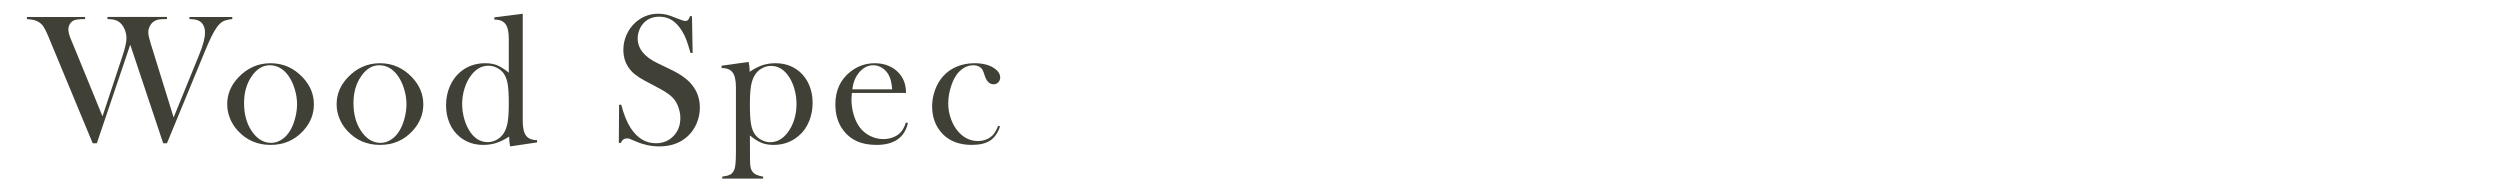 <?xml version="1.0" encoding="UTF-8"?>
<svg id="_レイヤー_2" data-name="レイヤー_2" xmlns="http://www.w3.org/2000/svg" width="650" height="50" xmlns:xlink="http://www.w3.org/1999/xlink" viewBox="0 0 650 50">
  <defs>
    <style>
      .cls-1 {
        fill: none;
      }

      .cls-2 {
        fill: #404036;
      }

      .cls-3 {
        clip-path: url(#clippath);
      }
    </style>
    <clipPath id="clippath">
      <rect class="cls-1" width="650" height="50"/>
    </clipPath>
  </defs>
  <g id="_レイヤー_1-2" data-name="レイヤー_1">
    <g class="cls-3">
      <g>
        <path class="cls-2" d="M7,4.412h15.13v.553c-1.414,0-2.376.104-2.886.313-.437.192-.788.505-1.058.938-.274.433-.411.921-.411,1.467,0,.673.255,1.604.77,2.79l.625,1.491,7.482,18.279,5.217-15.754c.673-2.02,1.01-3.528,1.01-4.522,0-.738-.133-1.454-.396-2.154-.266-.696-.614-1.262-1.047-1.695-.418-.416-.895-.714-1.432-.89s-1.221-.265-2.057-.265v-.553h15.467v.553c-.947,0-1.632.031-2.057.096s-.821.2-1.191.409c-.481.289-.87.701-1.166,1.238-.296.538-.444,1.119-.444,1.745,0,.577.226,1.58.673,3.006l5.917,19.073,6.616-16.235c1.025-2.485,1.539-4.409,1.539-5.772,0-1.426-.474-2.437-1.421-3.031-.577-.353-1.451-.529-2.62-.529v-.553h11.134v.553c-1.073.113-1.887.316-2.442.614-.551.296-1.103.836-1.647,1.623-.803,1.123-1.806,3.151-3.005,6.085l-9.887,23.956h-.984l-8.562-25.615-8.685,25.615h-1.084L13.35,11.363l-.722-1.756c-.496-1.186-.914-2.044-1.251-2.574s-.747-.945-1.228-1.251c-.385-.257-.799-.44-1.251-.553-.448-.113-1.08-.2-1.898-.265v-.553Z"/>
        <path class="cls-2" d="M59.074,27.093c0-2.598.962-4.914,2.886-6.951,2.342-2.47,5.14-3.704,8.396-3.704s6.046,1.234,8.37,3.704c1.924,2.052,2.886,4.377,2.886,6.975,0,2.566-.914,4.851-2.742,6.855-2.246,2.47-5.084,3.704-8.514,3.704s-6.279-1.234-8.537-3.704c-.884-.962-1.562-2.037-2.035-3.223-.474-1.186-.71-2.405-.71-3.656ZM63.455,26.817c0,2.786.622,5.149,1.872,7.086,1.414,2.163,3.138,3.243,5.173,3.243.866,0,1.71-.241,2.524-.72.821-.481,1.525-1.154,2.117-2.018.629-.897,1.132-2.022,1.517-3.375.385-1.354.577-2.664.577-3.93,0-1.312-.204-2.638-.614-3.974-.407-1.338-.958-2.487-1.647-3.449-1.314-1.809-2.927-2.714-4.836-2.714-1.809,0-3.375.953-4.688,2.858-1.332,1.906-1.994,4.237-1.994,6.992Z"/>
        <path class="cls-2" d="M87.521,27.093c0-2.598.962-4.914,2.886-6.951,2.342-2.47,5.14-3.704,8.396-3.704s6.046,1.234,8.37,3.704c1.924,2.052,2.886,4.377,2.886,6.975,0,2.566-.914,4.851-2.742,6.855-2.246,2.47-5.084,3.704-8.514,3.704s-6.279-1.234-8.537-3.704c-.884-.962-1.562-2.037-2.035-3.223s-.71-2.405-.71-3.656ZM91.903,26.817c0,2.786.622,5.149,1.872,7.086,1.414,2.163,3.138,3.243,5.173,3.243.866,0,1.71-.241,2.524-.72.821-.481,1.525-1.154,2.117-2.018.629-.897,1.132-2.022,1.517-3.375.385-1.354.577-2.664.577-3.93,0-1.312-.204-2.638-.614-3.974-.407-1.338-.958-2.487-1.647-3.449-1.314-1.809-2.927-2.714-4.836-2.714-1.809,0-3.375.953-4.688,2.858-1.332,1.906-1.994,4.237-1.994,6.992Z"/>
        <path class="cls-2" d="M132.62,38.06c-.163-.801-.241-1.65-.241-2.549-1.188.77-2.302,1.323-3.352,1.66-1.047.337-2.172.505-3.375.505-2.431,0-4.514-.729-6.242-2.189-1.106-.931-1.954-2.096-2.546-3.499-.592-1.404-.892-2.94-.892-4.607,0-1.763.322-3.395.962-4.895.64-1.499,1.536-2.746,2.69-3.739,1.824-1.539,3.996-2.309,6.509-2.309,1.217,0,2.257.176,3.123.529.862.353,1.872.994,3.027,1.924v-8.892c0-1.743-.292-2.995-.873-3.763s-1.543-1.151-2.879-1.151v-.577l7.382-.938v27.835c0,1.809.289,3.099.866,3.867s1.532,1.153,2.86,1.153v.601l-7.019,1.034ZM132.284,26.852c0-2.229-.096-3.9-.289-5.014-.192-1.116-.537-2.026-1.032-2.731-.429-.609-1.01-1.099-1.735-1.467-.725-.368-1.473-.553-2.239-.553-1.71,0-3.186.801-4.433,2.405-.751.962-1.339,2.109-1.761,3.439s-.633,2.701-.633,4.113c0,1.378.196,2.731.596,4.052.4,1.325.944,2.459,1.632,3.404,1.195,1.636,2.664,2.453,4.407,2.453.829,0,1.621-.209,2.372-.625s1.358-.994,1.821-1.732c.477-.77.814-1.721,1.006-2.849.192-1.132.289-2.762.289-4.895Z"/>
        <path class="cls-2" d="M160.894,37.146l.07-9.933.555.024c.673,2.527,1.476,4.52,2.405,5.974,1.747,2.688,3.944,4.031,6.59,4.031,1.843,0,3.367-.618,4.57-1.852,1.203-1.234,1.806-2.797,1.806-4.69,0-.818-.133-1.652-.4-2.501-.263-.849-.622-1.58-1.069-2.189-.466-.625-1.117-1.227-1.961-1.804-.84-.577-2.128-1.306-3.859-2.189-1.525-.77-2.69-1.419-3.5-1.948-.81-.529-1.462-1.066-1.961-1.611-1.376-1.508-2.065-3.343-2.065-5.508,0-1.33.266-2.614.803-3.848.537-1.234,1.288-2.292,2.25-3.175,1.698-1.571,3.711-2.357,6.035-2.357.755,0,1.454.076,2.094.229.64.152,1.499.451,2.575.901.799.32,1.347.525,1.636.612.289.089.544.133.77.133.559,0,.936-.409,1.129-1.227h.551l.17,9.549h-.555c-.429-1.523-.803-2.69-1.114-3.5-.315-.809-.685-1.558-1.117-2.248-.784-1.251-1.65-2.178-2.594-2.777-.944-.603-2.031-.903-3.264-.903-1.795,0-3.208.611-4.252,1.83-.429.498-.77,1.084-1.018,1.758s-.374,1.349-.374,2.022c0,2.681,1.721,4.84,5.162,6.477l3.389,1.637c2.609,1.236,4.488,2.599,5.643,4.092,1.314,1.669,1.969,3.611,1.969,5.826,0,1.471-.296,2.879-.892,4.224-.833,1.87-2.083,3.314-3.752,4.331-1.665,1.014-3.63,1.523-5.891,1.523-2.068,0-4.055-.409-5.965-1.227-.995-.433-1.587-.681-1.78-.746s-.411-.096-.648-.096c-.77,0-1.302.385-1.591,1.154h-.551Z"/>
        <path class="cls-2" d="M194.973,35.222l.026,4.416v1.656c0,1.088.063,1.883.192,2.387.13.505.377.932.744,1.284.451.433,1.277.751,2.479.96v.505h-10.631v-.505c.962-.128,1.65-.305,2.068-.529s.755-.616,1.01-1.177c.178-.368.3-.931.374-1.682.07-.755.107-1.828.107-3.221v-16.605c0-1.811-.285-3.101-.855-3.869-.57-.77-1.525-1.154-2.871-1.154v-.601l7.023-.986c.174.77.263,1.475.263,2.117v.457c1.184-.801,2.298-1.375,3.338-1.721,1.04-.344,2.172-.516,3.386-.516,2.435,0,4.514.729,6.246,2.189,1.088.931,1.928,2.093,2.52,3.488s.892,2.934.892,4.618c0,1.748-.318,3.375-.951,4.883s-1.532,2.749-2.701,3.728c-1.824,1.556-3.996,2.333-6.509,2.333-1.203,0-2.239-.176-3.108-.529-.873-.353-1.887-.994-3.042-1.924ZM194.973,27.237c0,2.213.096,3.88.289,5.003s.537,2.028,1.032,2.718c.444.609,1.032,1.099,1.758,1.467.729.368,1.465.553,2.216.553,1.695,0,3.171-.801,4.433-2.405.766-.962,1.358-2.1,1.772-3.415.414-1.315.622-2.686.622-4.113,0-1.378-.192-2.731-.585-4.052-.392-1.325-.94-2.459-1.643-3.404-1.195-1.636-2.657-2.453-4.381-2.453-.847,0-1.647.209-2.398.625s-1.351.986-1.795,1.708c-.496.77-.84,1.728-1.032,2.873-.192,1.147-.289,2.779-.289,4.895Z"/>
        <path class="cls-2" d="M221.478,24.158c-.067.786-.096,1.354-.096,1.708,0,1.395.204,2.759.611,4.089.407,1.33.962,2.437,1.665,3.319.718.897,1.61,1.604,2.672,2.117s2.179.77,3.345.77c.862,0,1.68-.144,2.457-.433.773-.289,1.417-.69,1.928-1.203.577-.561,1.073-1.46,1.488-2.694l.503.168c-.414,1.876-1.31,3.291-2.679,4.244-1.373.955-3.197,1.432-5.473,1.432-1.972,0-3.663-.313-5.073-.938-1.414-.625-2.609-1.587-3.586-2.886-1.362-1.811-2.046-4.041-2.046-6.686,0-3.608,1.291-6.438,3.874-8.49,1.876-1.491,4.015-2.237,6.42-2.237,1.284,0,2.472.228,3.56.686,1.092.455,2.013,1.117,2.768,1.983,1.169,1.347,1.754,3.031,1.754,5.051h-14.091ZM231.965,23.22c-.115-1.604-.407-2.838-.888-3.704-.429-.786-1.006-1.408-1.724-1.863-.718-.459-1.484-.686-2.298-.686-1.373,0-2.575.594-3.604,1.78s-1.639,2.677-1.832,4.474h10.346Z"/>
        <path class="cls-2" d="M259.528,32.697l.481.168c-.562,1.7-1.421,2.927-2.575,3.68s-2.742,1.13-4.762,1.13c-3.238,0-5.78-.962-7.626-2.886-1.795-1.893-2.694-4.281-2.694-7.167,0-1.412.252-2.807.747-4.185.496-1.378,1.177-2.557,2.043-3.536.981-1.123,2.179-1.98,3.597-2.574,1.421-.594,2.971-.89,4.655-.89,2.324,0,4.144.522,5.462,1.563.799.642,1.199,1.347,1.199,2.117,0,.512-.167.942-.503,1.288-.337.344-.747.516-1.228.516-1.04,0-1.809-.762-2.309-2.285-.222-.705-.403-1.186-.537-1.443-.137-.257-.333-.481-.588-.673-.496-.368-1.103-.553-1.824-.553-.944,0-1.817.265-2.616.794-.703.464-1.299,1.047-1.787,1.743-.485.699-.914,1.576-1.284,2.635-.559,1.619-.836,3.206-.836,4.762,0,1.426.255,2.821.766,4.185s1.21,2.501,2.091,3.415c1.376,1.443,2.99,2.165,4.847,2.165,1.536,0,2.809-.488,3.819-1.467.511-.512.999-1.347,1.465-2.501Z"/>
      </g>
    </g>
  </g>
</svg>